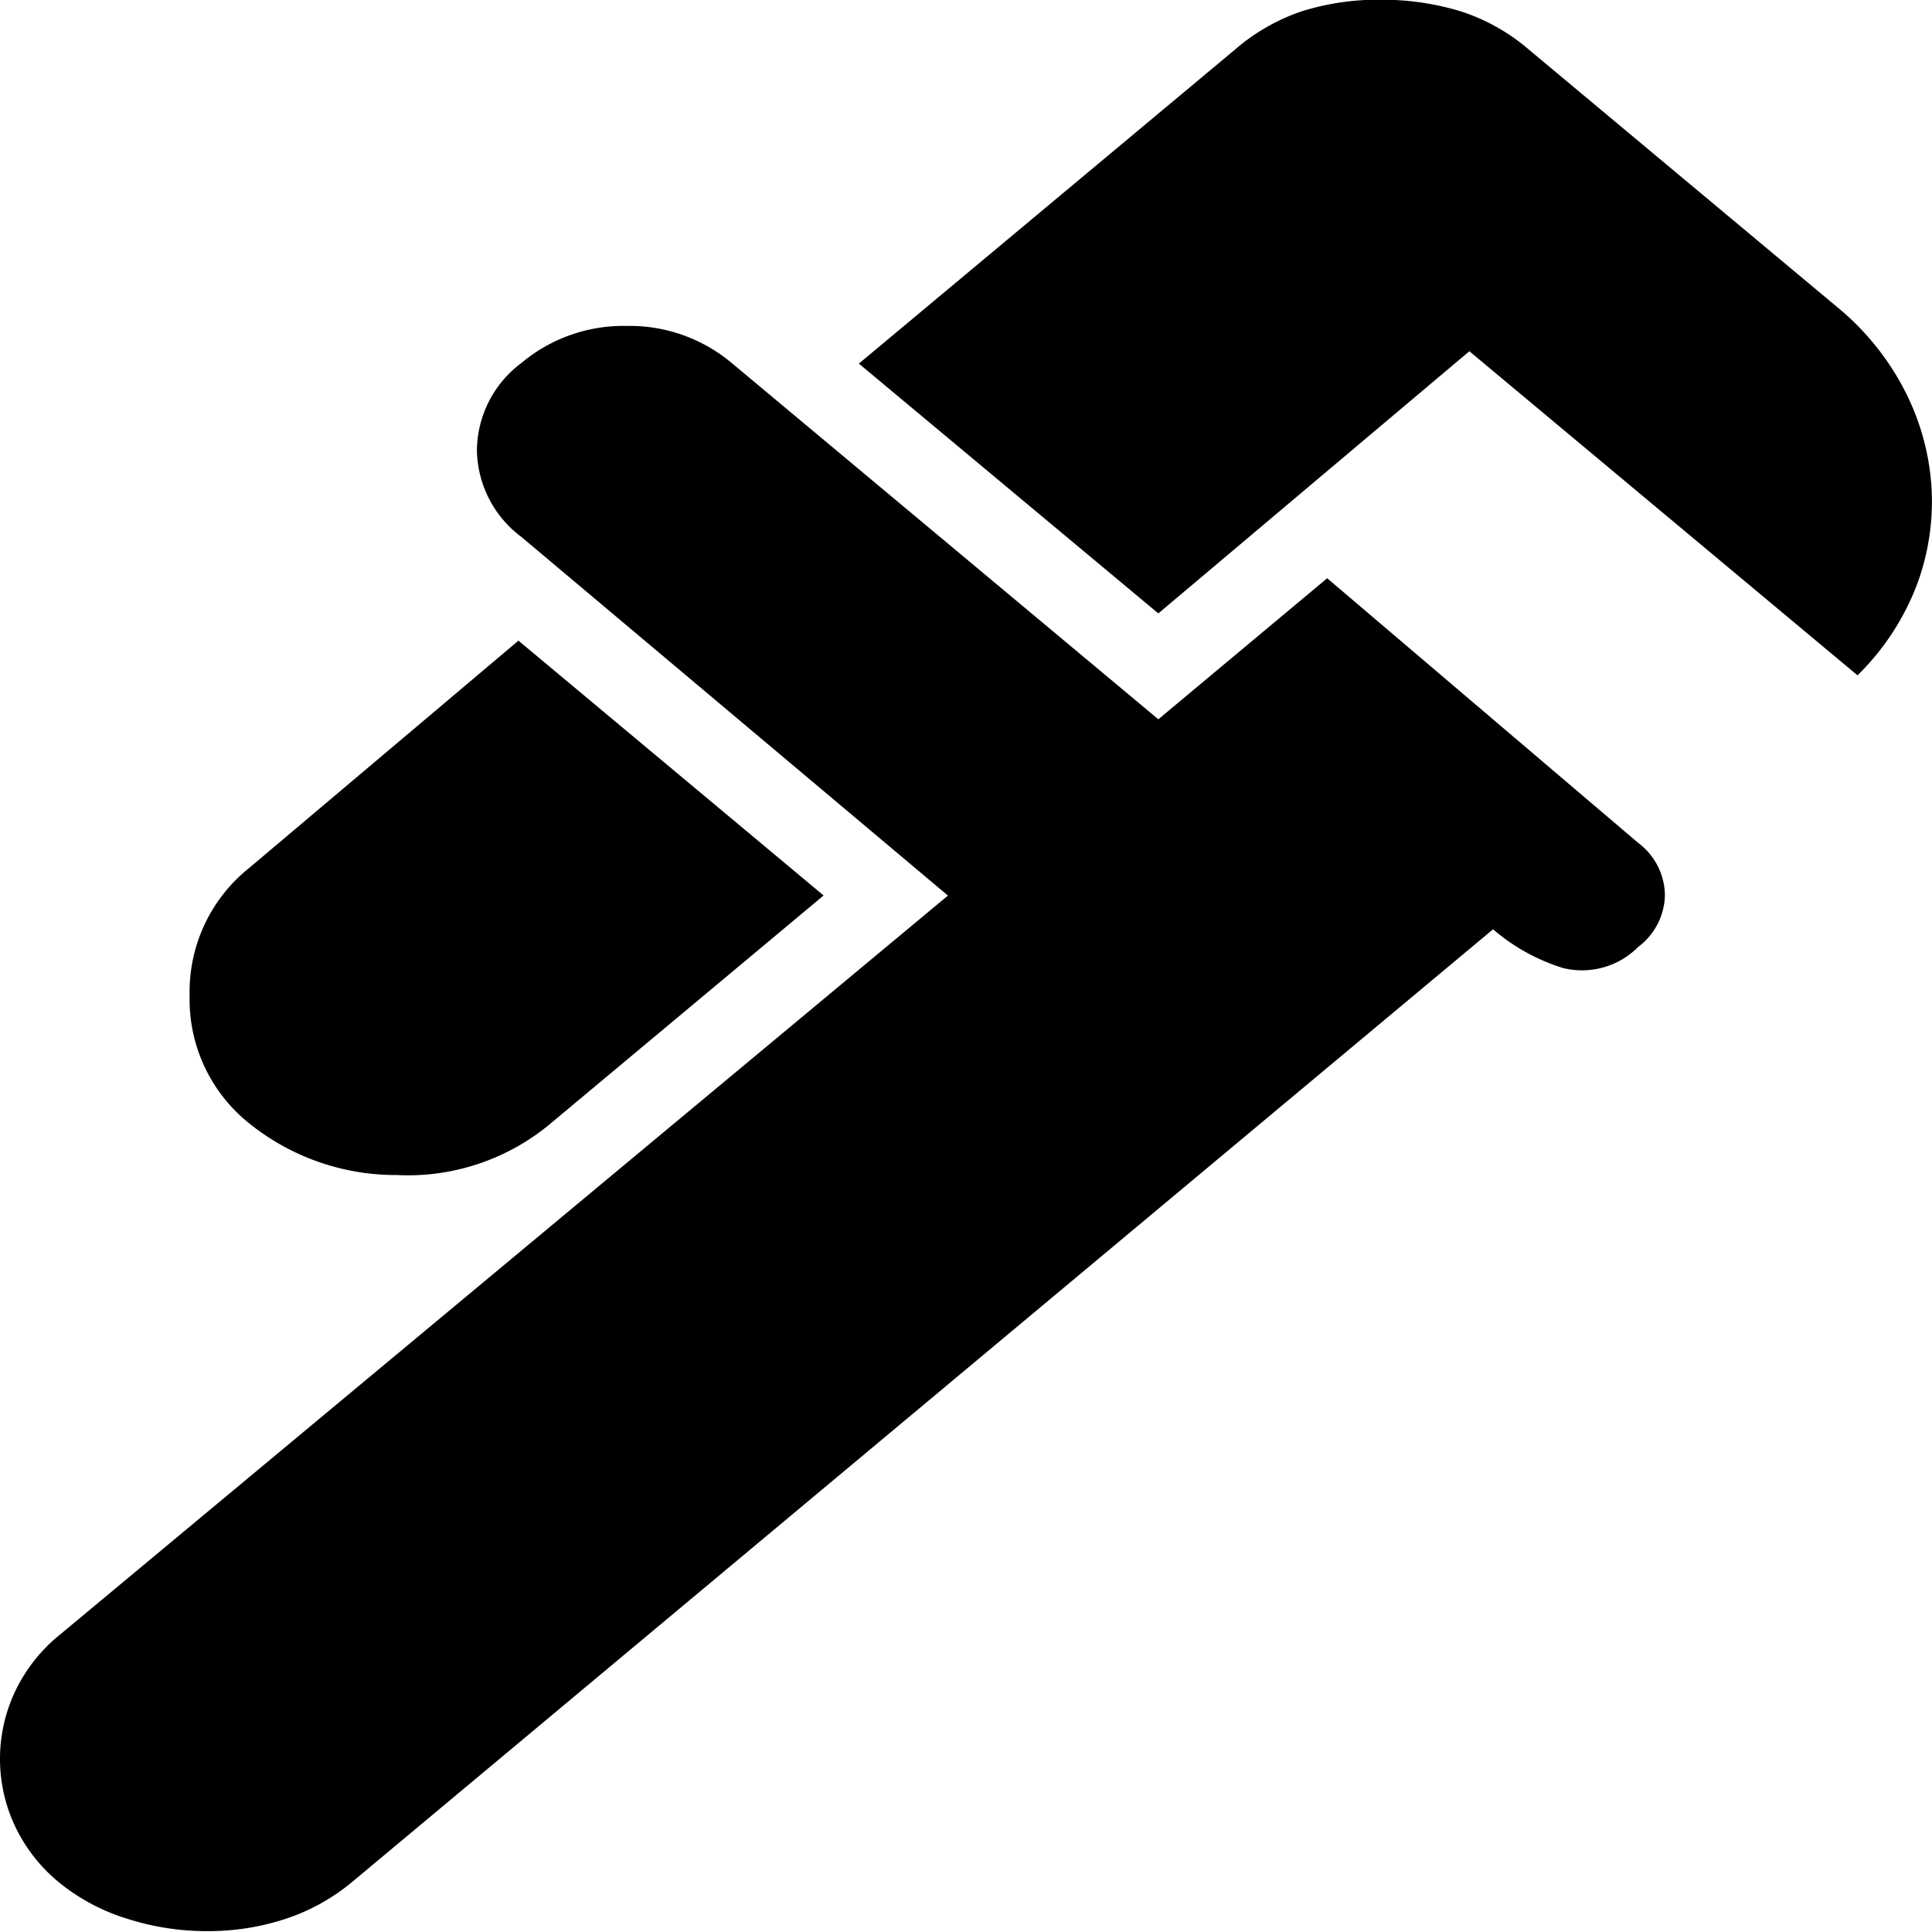 <svg xmlns="http://www.w3.org/2000/svg" width="20" height="20" viewBox="0 0 20 20">
  <path id="wrench" d="M173.229-863.009l-4.018-3.355-3.22,2.714-3.1-2.586,3.895-3.252a2.063,2.063,0,0,1,.705-.4,2.655,2.655,0,0,1,.8-.115,2.808,2.808,0,0,1,.813.115,2.034,2.034,0,0,1,.721.4l3.189,2.663a2.741,2.741,0,0,1,.705.871,2.537,2.537,0,0,1,.276,1,2.47,2.47,0,0,1-.153,1.012A2.628,2.628,0,0,1,173.229-863.009Zm-16.653,4.635a1.64,1.64,0,0,1-.613-1.319,1.64,1.64,0,0,1,.613-1.319l2.791-2.356,3.159,2.638-2.821,2.356a2.3,2.3,0,0,1-1.595.538A2.422,2.422,0,0,1,156.576-858.374Zm-1.963,7.862a1.681,1.681,0,0,1-.46-.589,1.635,1.635,0,0,1-.153-.691,1.635,1.635,0,0,1,.153-.691,1.681,1.681,0,0,1,.46-.589l9.2-7.657-4.416-3.713a1.141,1.141,0,0,1-.46-.9,1.141,1.141,0,0,1,.46-.9,1.645,1.645,0,0,1,1.089-.384,1.645,1.645,0,0,1,1.089.384l4.416,3.688,1.748-1.46,3.22,2.74a.685.685,0,0,1,.276.538.685.685,0,0,1-.276.538.819.819,0,0,1-.782.218,2.034,2.034,0,0,1-.721-.4l-11.807,9.859a2.109,2.109,0,0,1-.69.384,2.55,2.55,0,0,1-.813.128,2.692,2.692,0,0,1-.828-.128A2.08,2.08,0,0,1,154.613-850.512Z" transform="translate(-154 870)"/>
</svg>
